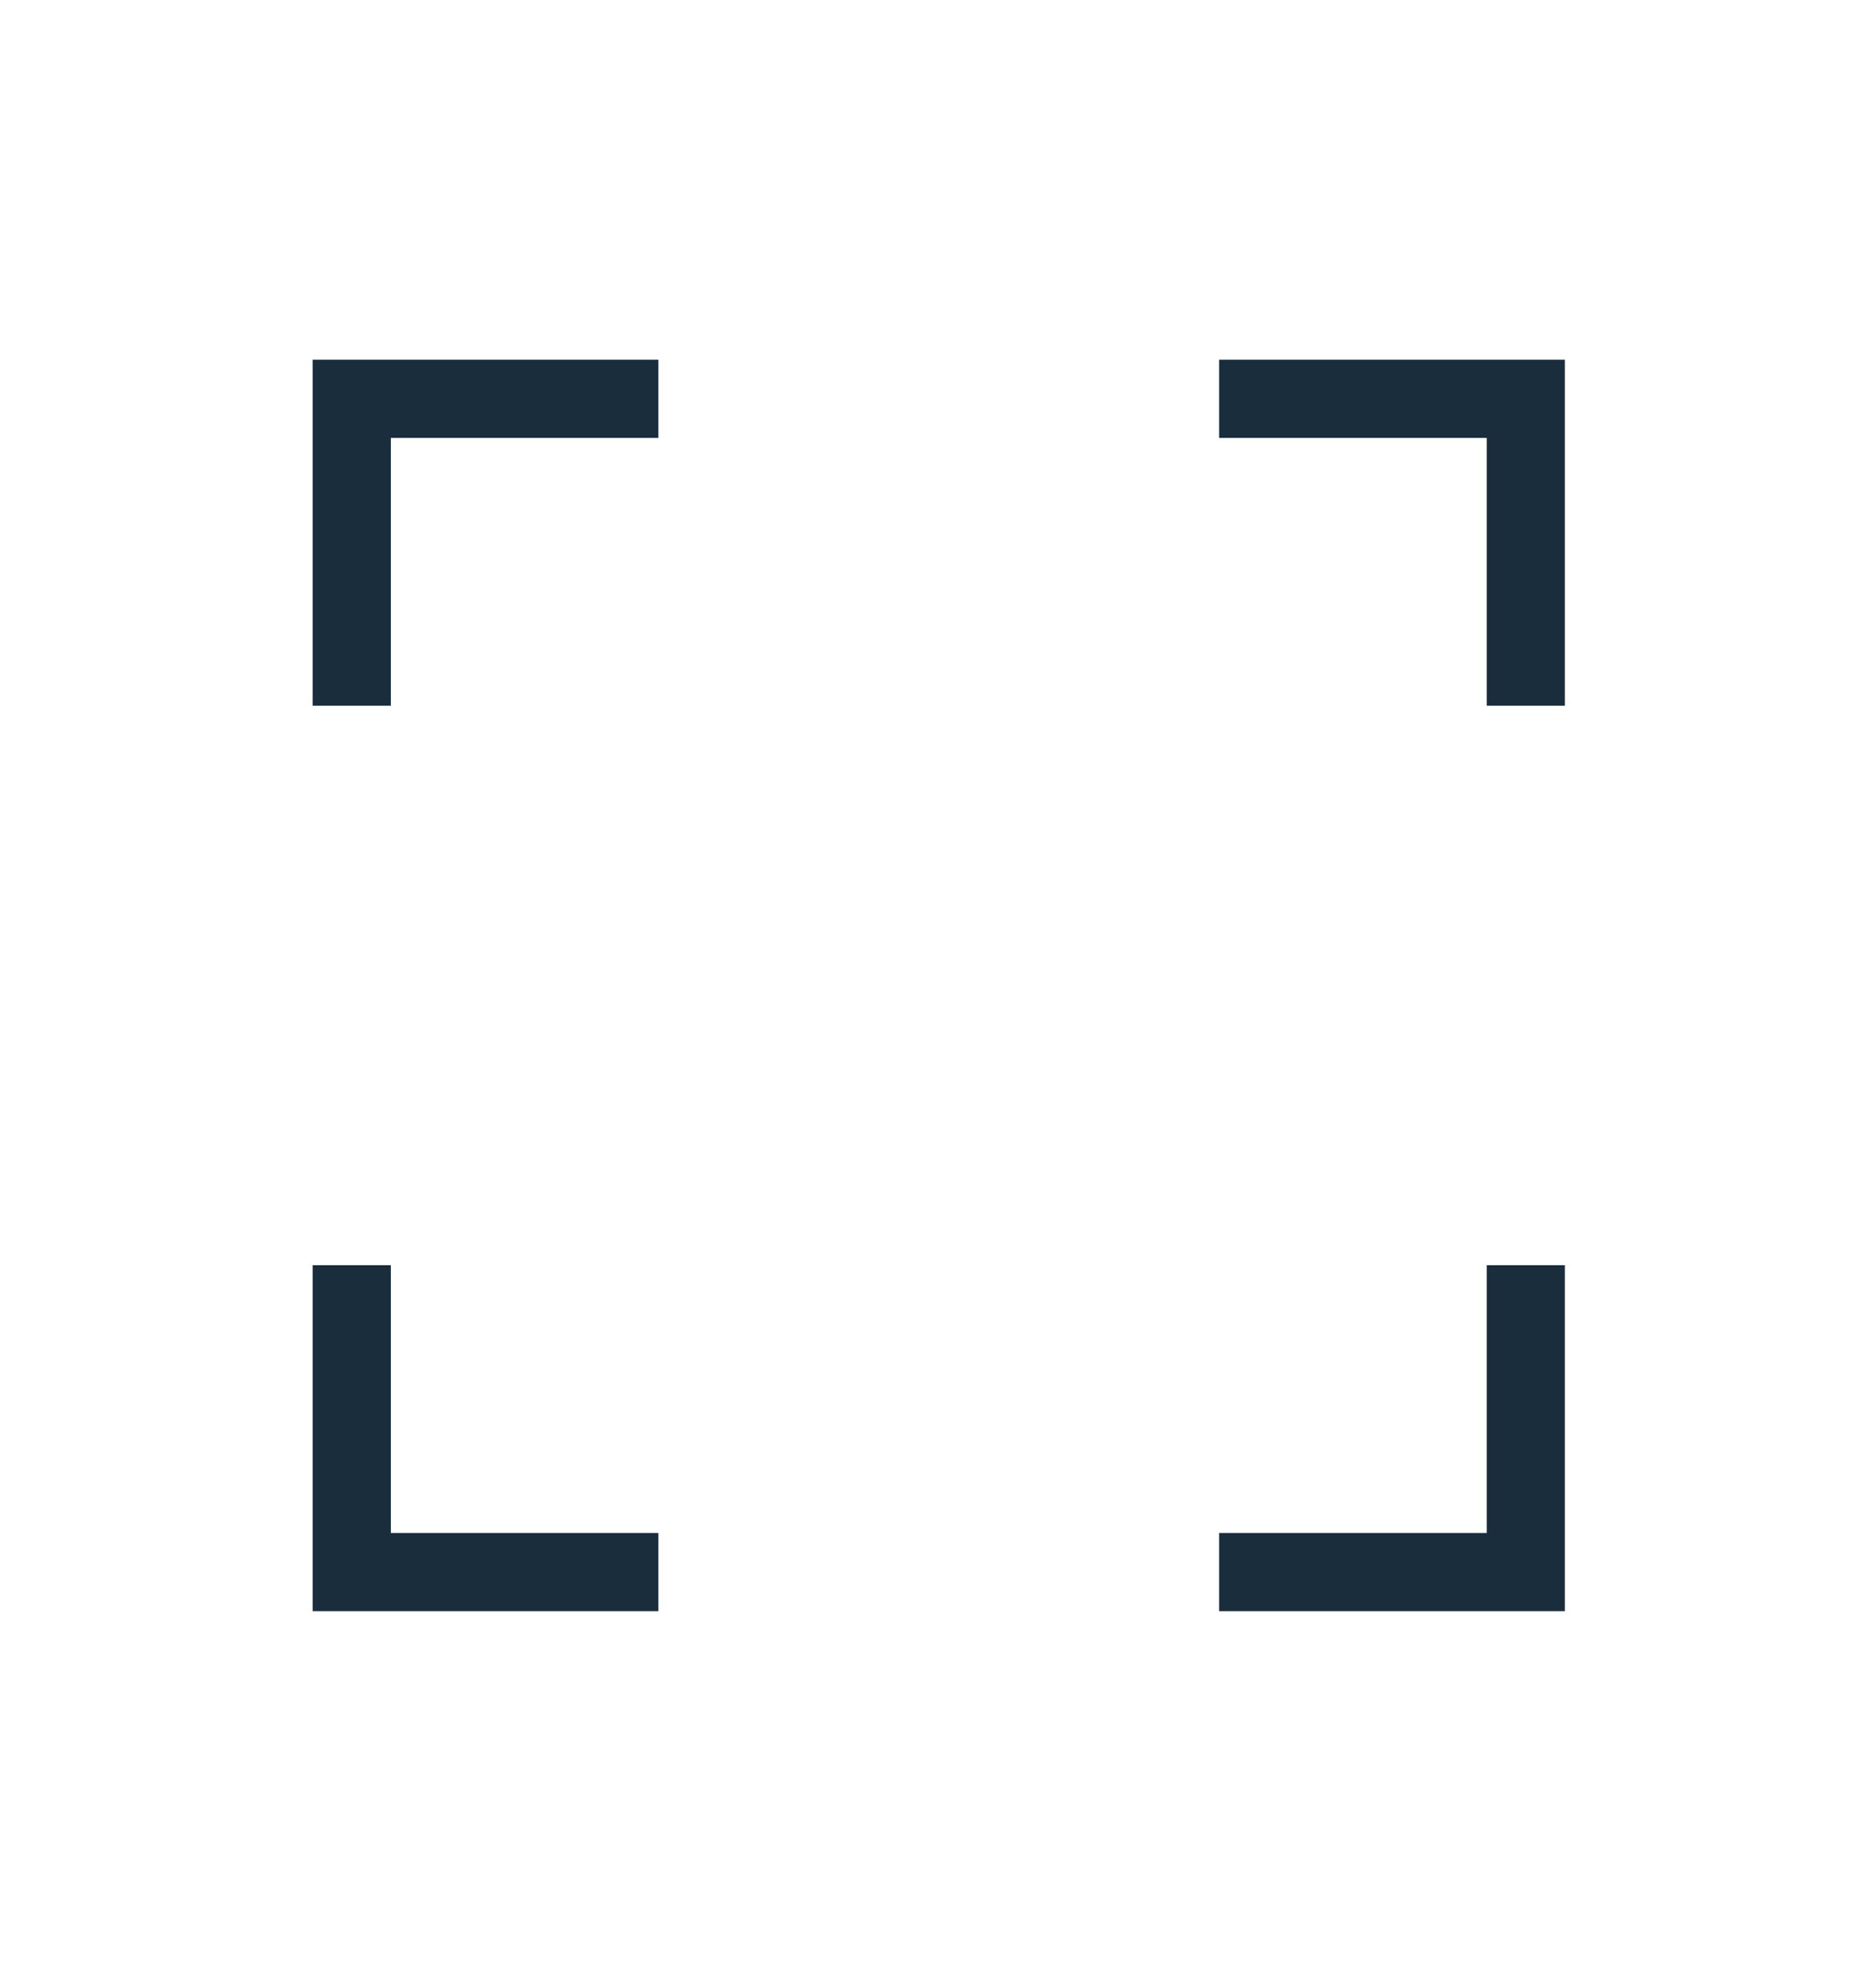<svg width="20" height="21" viewBox="0 0 20 21" fill="none" xmlns="http://www.w3.org/2000/svg">
<path d="M3.333 17.166V13.48H4.167V16.333H7.019V17.166H3.333ZM12.997 17.166V16.333H15.85V13.48H16.683V17.166H12.997ZM3.333 7.519V3.833H7.019V4.666H4.167V7.519H3.333ZM15.85 7.519V4.666H12.997V3.833H16.683V7.519H15.85Z" fill="#1A2D3D"/>
</svg>
